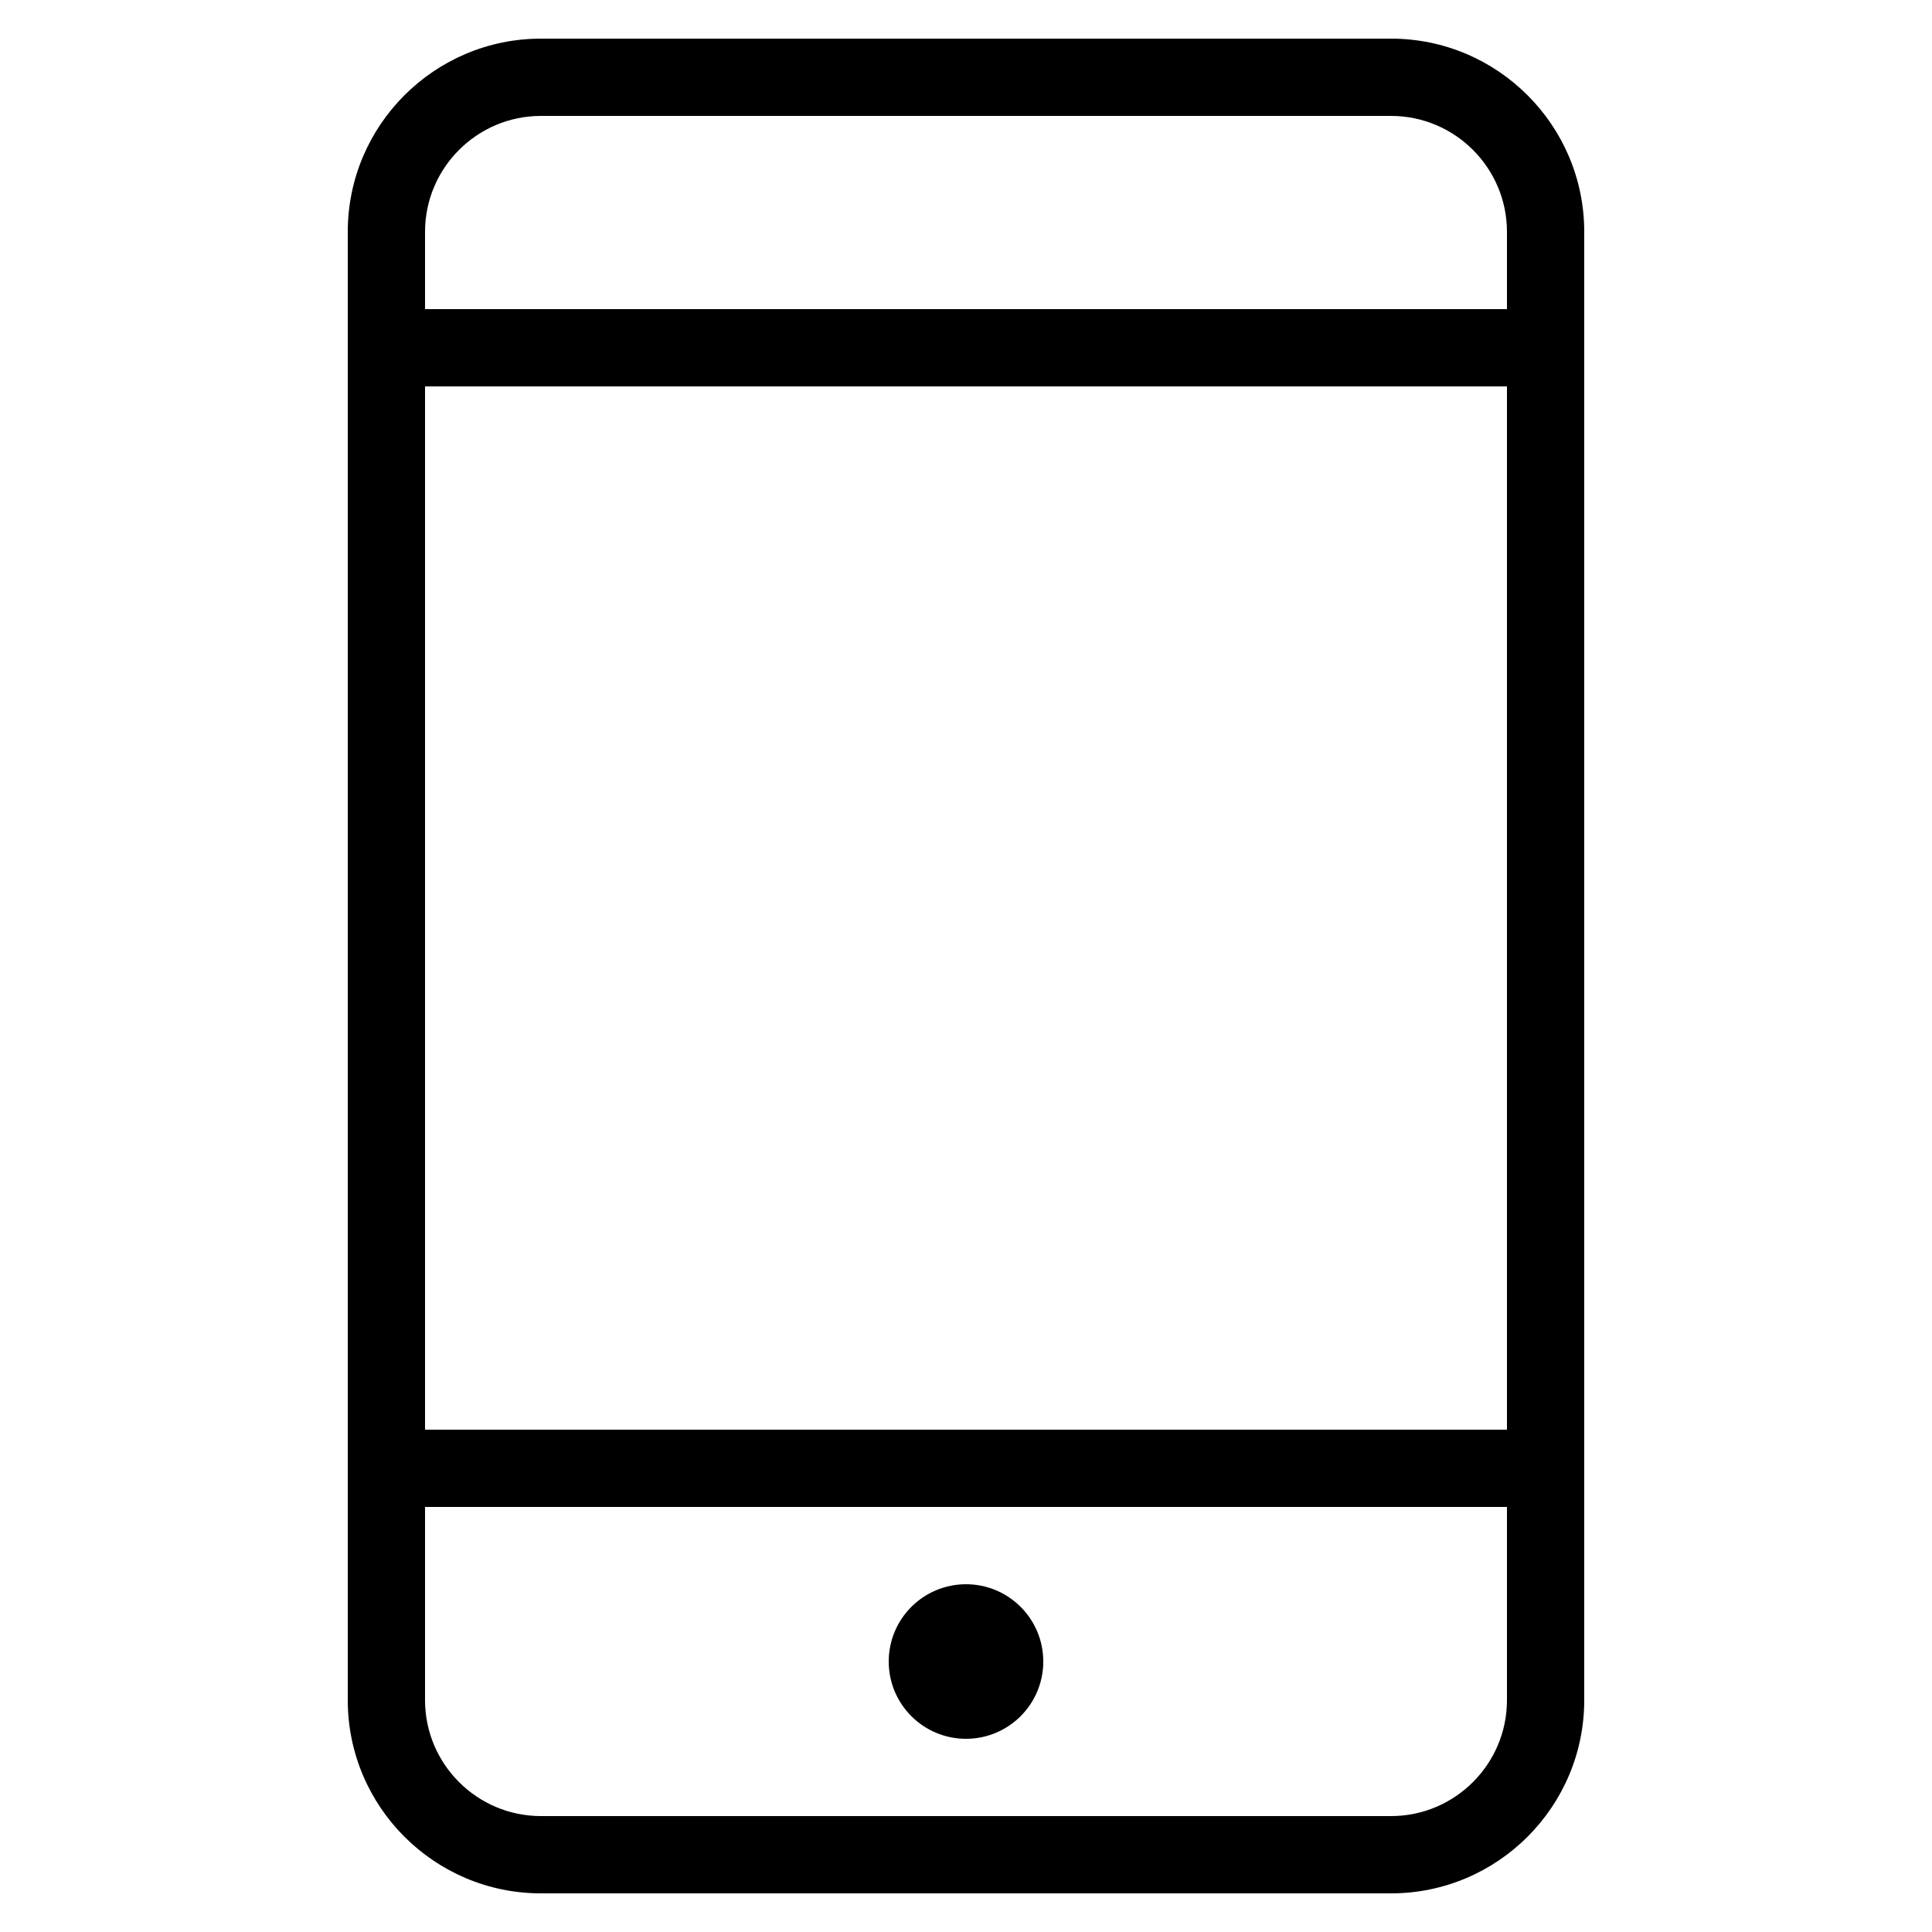 <?xml version="1.0" encoding="utf-8"?>
<!-- Generator: Adobe Illustrator 24.3.0, SVG Export Plug-In . SVG Version: 6.00 Build 0)  -->
<svg version="1.1" id="Layer_1" xmlns="http://www.w3.org/2000/svg" xmlns:xlink="http://www.w3.org/1999/xlink" x="0px" y="0px"
	 viewBox="0 0 50 50" style="enable-background:new 0 0 50 50;" xml:space="preserve">
<g>
	<path d="M40,10H11c-0.552,0-1-0.448-1-1s0.448-1,1-1h29c0.552,0,1,0.448,1,1S40.552,10,40,10z"/>
	<path d="M40,39H11c-0.552,0-1-0.448-1-1s0.448-1,1-1h29c0.552,0,1,0.448,1,1S40.552,39,40,39z"/>
	<path d="M36,49H14c-2.757,0-5-2.243-5-5V6c0-2.757,2.243-5,5-5h22c2.757,0,5,2.243,5,5v38C41,46.757,38.757,49,36,49z M14,3
		c-1.654,0-3,1.346-3,3v38c0,1.654,1.346,3,3,3h22c1.654,0,3-1.346,3-3V6c0-1.654-1.346-3-3-3H14z"/>
	<circle cx="25" cy="43" r="2"/>
</g>
</svg>
